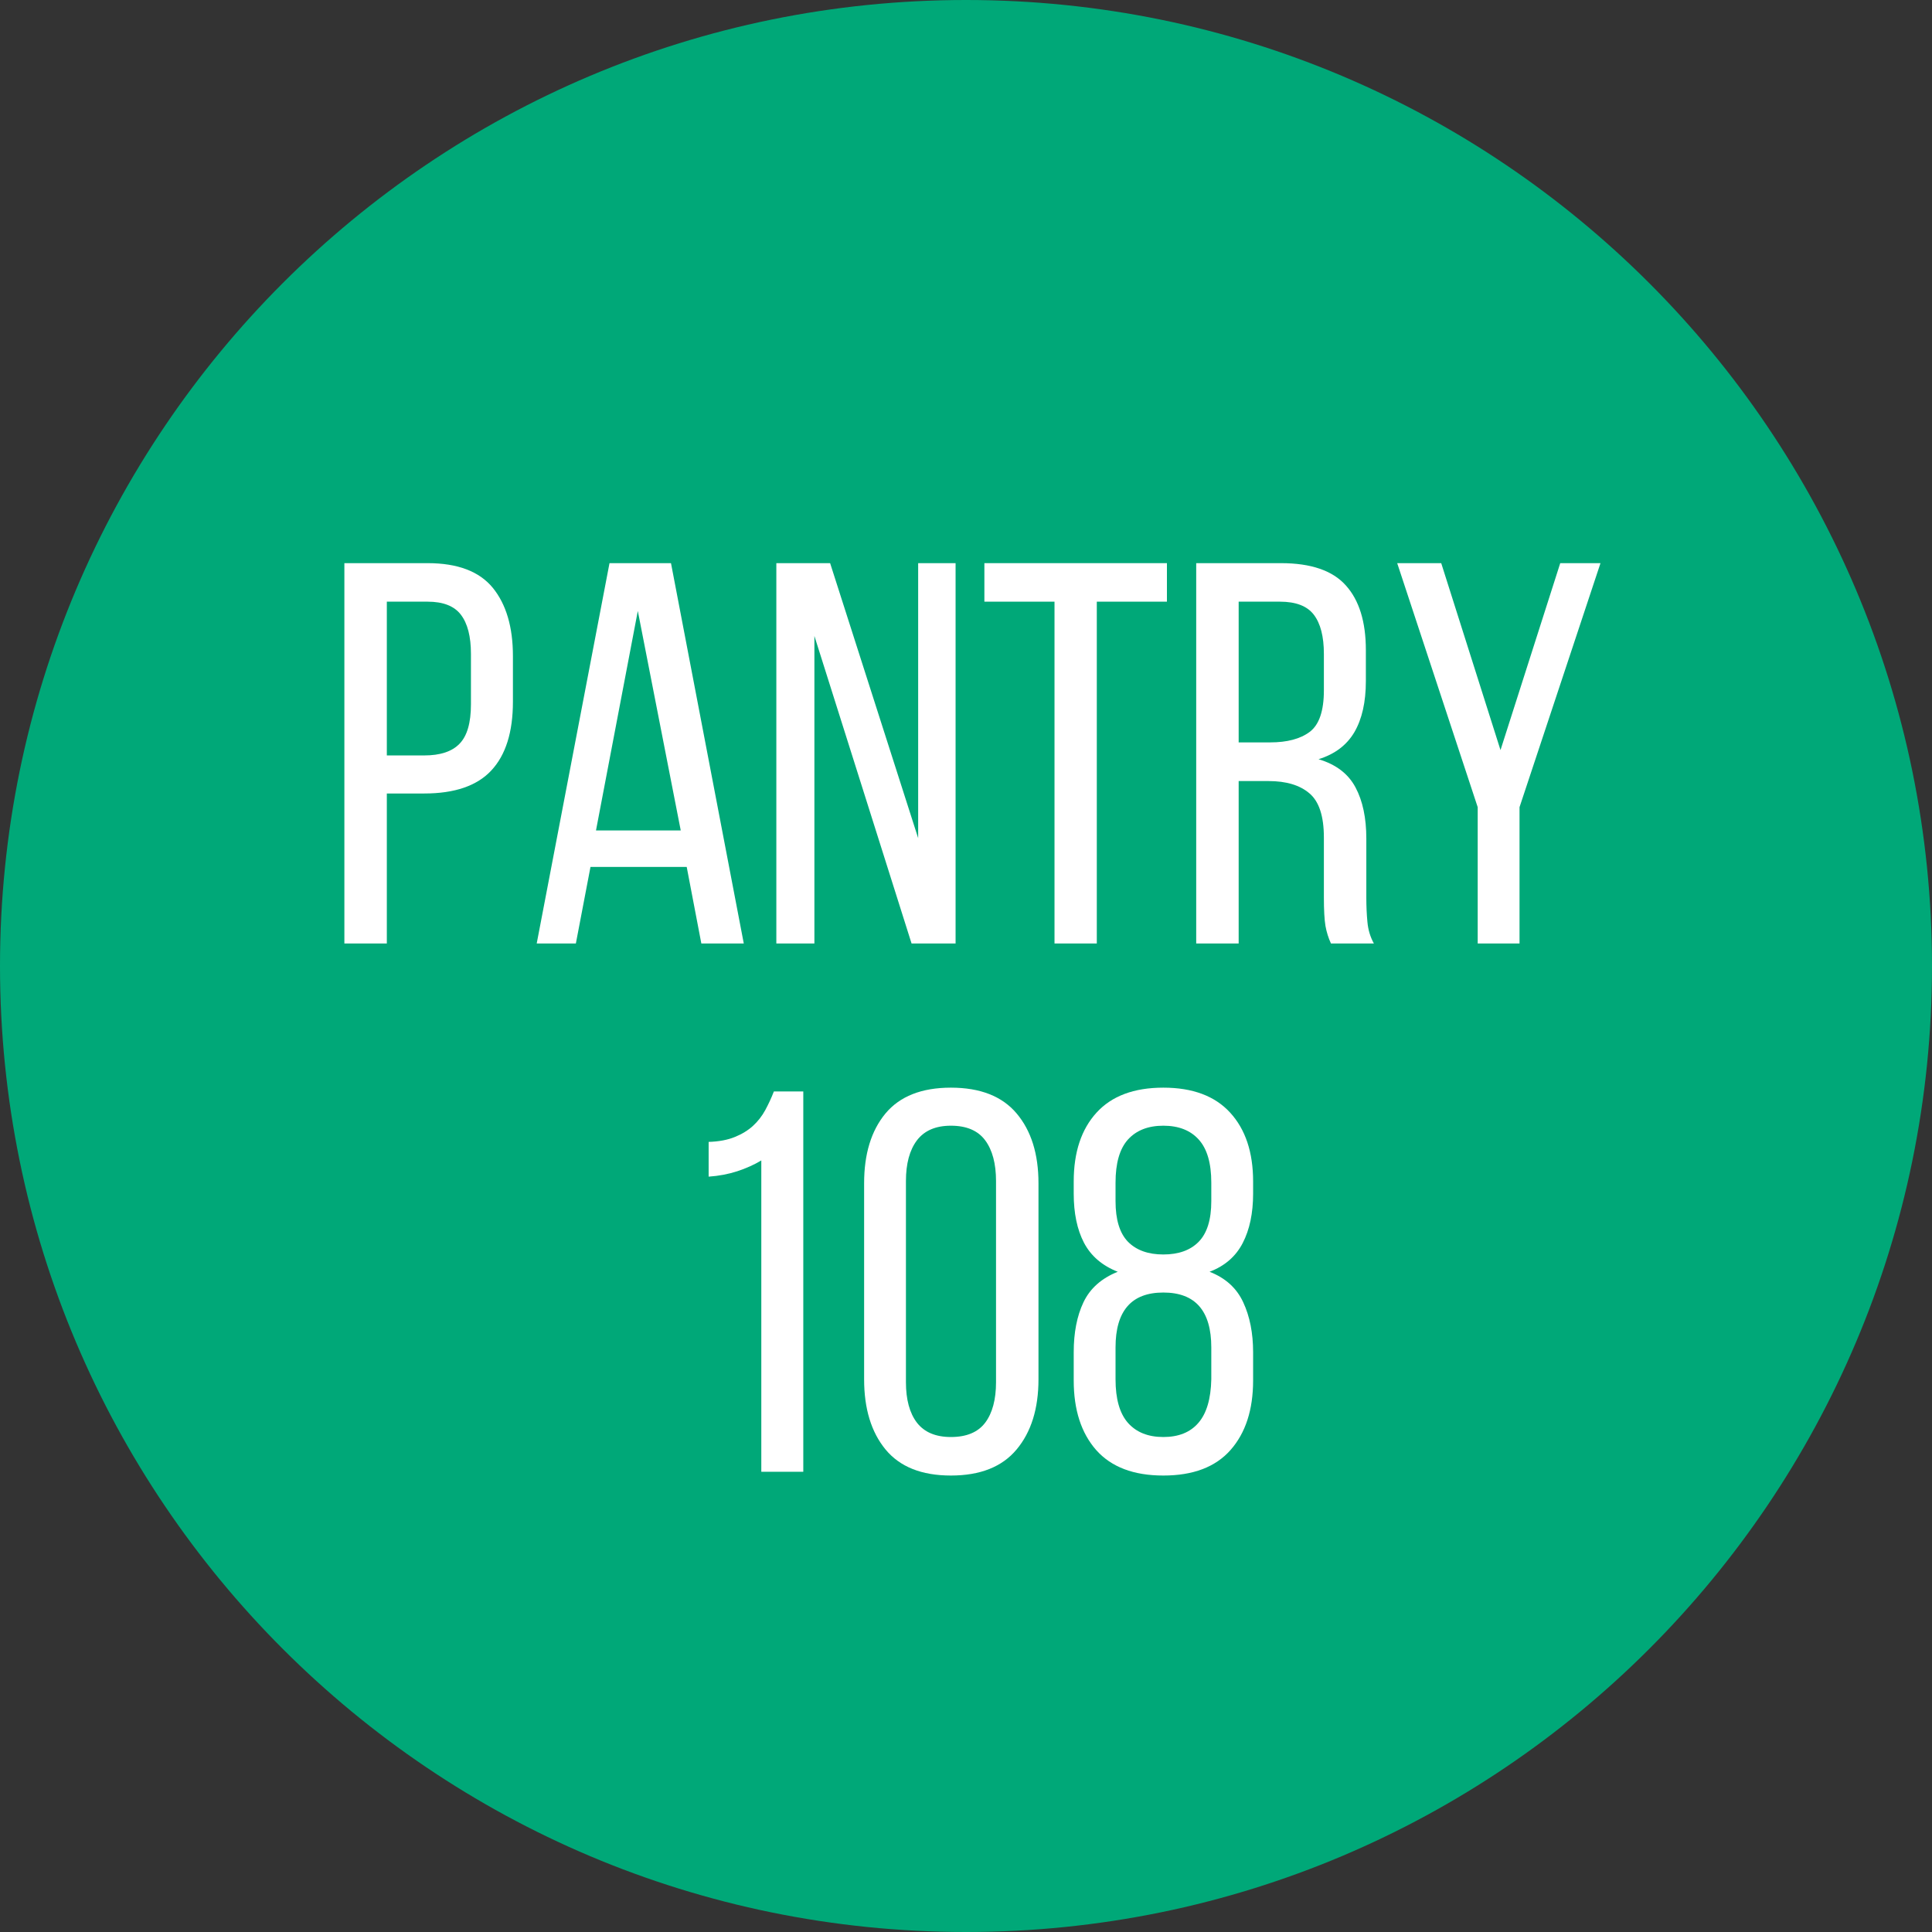 <svg xmlns="http://www.w3.org/2000/svg" xmlns:xlink="http://www.w3.org/1999/xlink" width="256" viewBox="0 0 192 192" height="256" preserveAspectRatio="xMidYMid meet"><rect x="0" y="0" width="192" height="192" fill="#333333" stroke="none"/><defs><g></g><clipPath id="56a38c790d"><path d="M 96 0 C 42.98 0 0 42.98 0 96 C 0 149.02 42.98 192 96 192 C 149.02 192 192 149.02 192 96 C 192 42.98 149.02 0 96 0 Z M 96 0 " clip-rule="nonzero"></path></clipPath></defs><g clip-path="url(#56a38c790d)"><rect x="-19.2" width="230.4" fill="#00a878" y="-19.2" height="230.4" fill-opacity="1"></rect></g><g fill="#ffffff" fill-opacity="1"><g transform="translate(32.068, 93.762)"><g><path d="M 10.422 -37.797 C 13.41 -37.797 15.57 -36.977 16.906 -35.344 C 18.238 -33.707 18.906 -31.445 18.906 -28.562 L 18.906 -24.031 C 18.906 -21.008 18.191 -18.734 16.766 -17.203 C 15.348 -15.672 13.125 -14.906 10.094 -14.906 L 6.375 -14.906 L 6.375 0 L 2.156 0 L 2.156 -37.797 Z M 10.094 -18.688 C 11.676 -18.688 12.844 -19.07 13.594 -19.844 C 14.352 -20.613 14.734 -21.922 14.734 -23.766 L 14.734 -28.781 C 14.734 -30.508 14.398 -31.805 13.734 -32.672 C 13.078 -33.535 11.973 -33.969 10.422 -33.969 L 6.375 -33.969 L 6.375 -18.688 Z M 10.094 -18.688 "></path></g></g></g><g fill="#ffffff" fill-opacity="1"><g transform="translate(52.26, 93.762)"><g><path d="M 6.422 -7.609 L 4.969 0 L 1.078 0 L 8.312 -37.797 L 14.422 -37.797 L 21.656 0 L 17.438 0 L 15.984 -7.609 Z M 6.969 -11.234 L 15.391 -11.234 L 11.125 -33.047 Z M 6.969 -11.234 "></path></g></g></g><g fill="#ffffff" fill-opacity="1"><g transform="translate(75.043, 93.762)"><g><path d="M 5.891 0 L 2.109 0 L 2.109 -37.797 L 7.453 -37.797 L 16.203 -10.469 L 16.203 -37.797 L 19.922 -37.797 L 19.922 0 L 15.547 0 L 5.891 -30.562 Z M 5.891 0 "></path></g></g></g><g fill="#ffffff" fill-opacity="1"><g transform="translate(97.124, 93.762)"><g><path d="M 7.672 0 L 7.672 -33.969 L 0.703 -33.969 L 0.703 -37.797 L 18.844 -37.797 L 18.844 -33.969 L 11.875 -33.969 L 11.875 0 Z M 7.672 0 "></path></g></g></g><g fill="#ffffff" fill-opacity="1"><g transform="translate(116.722, 93.762)"><g><path d="M 10.578 -37.797 C 13.566 -37.797 15.719 -37.055 17.031 -35.578 C 18.352 -34.109 19.016 -31.969 19.016 -29.156 L 19.016 -26.078 C 19.016 -23.992 18.633 -22.301 17.875 -21 C 17.113 -19.707 15.926 -18.812 14.312 -18.312 C 16.039 -17.801 17.266 -16.867 17.984 -15.516 C 18.703 -14.172 19.062 -12.473 19.062 -10.422 L 19.062 -4.531 C 19.062 -3.707 19.098 -2.906 19.172 -2.125 C 19.242 -1.352 19.457 -0.645 19.812 0 L 15.547 0 C 15.297 -0.539 15.113 -1.125 15 -1.75 C 14.895 -2.383 14.844 -3.332 14.844 -4.594 L 14.844 -10.531 C 14.844 -12.656 14.363 -14.117 13.406 -14.922 C 12.457 -15.734 11.102 -16.141 9.344 -16.141 L 6.375 -16.141 L 6.375 0 L 2.156 0 L 2.156 -37.797 Z M 9.5 -19.984 C 11.195 -19.984 12.508 -20.332 13.438 -21.031 C 14.375 -21.738 14.844 -23.113 14.844 -25.156 L 14.844 -28.781 C 14.844 -30.508 14.508 -31.805 13.844 -32.672 C 13.188 -33.535 12.062 -33.969 10.469 -33.969 L 6.375 -33.969 L 6.375 -19.984 Z M 9.5 -19.984 "></path></g></g></g><g fill="#ffffff" fill-opacity="1"><g transform="translate(137.993, 93.762)"><g><path d="M 8.859 -13.547 L 0.859 -37.797 L 5.234 -37.797 L 11.125 -19.219 L 17.062 -37.797 L 21.062 -37.797 L 13.016 -13.547 L 13.016 0 L 8.859 0 Z M 8.859 -13.547 "></path></g></g></g><g fill="#ffffff" fill-opacity="1"><g transform="translate(65.783, 146.262)"><g><path d="M 9.875 -30.938 C 9.156 -30.508 8.352 -30.148 7.469 -29.859 C 6.594 -29.578 5.648 -29.398 4.641 -29.328 L 4.641 -32.781 C 5.648 -32.812 6.516 -32.973 7.234 -33.266 C 7.953 -33.555 8.555 -33.926 9.047 -34.375 C 9.535 -34.82 9.941 -35.344 10.266 -35.938 C 10.586 -36.531 10.875 -37.148 11.125 -37.797 L 14.047 -37.797 L 14.047 0 L 9.875 0 Z M 9.875 -30.938 "></path></g></g></g><g fill="#ffffff" fill-opacity="1"><g transform="translate(84.031, 146.262)"><g><path d="M 1.844 -28.672 C 1.844 -31.586 2.551 -33.898 3.969 -35.609 C 5.395 -37.316 7.562 -38.172 10.469 -38.172 C 13.383 -38.172 15.562 -37.316 17 -35.609 C 18.445 -33.898 19.172 -31.586 19.172 -28.672 L 19.172 -9.188 C 19.172 -6.27 18.445 -3.945 17 -2.219 C 15.562 -0.488 13.383 0.375 10.469 0.375 C 7.562 0.375 5.395 -0.488 3.969 -2.219 C 2.551 -3.945 1.844 -6.27 1.844 -9.188 Z M 6 -8.906 C 6 -7.176 6.363 -5.832 7.094 -4.875 C 7.832 -3.926 8.957 -3.453 10.469 -3.453 C 12.02 -3.453 13.156 -3.926 13.875 -4.875 C 14.594 -5.832 14.953 -7.176 14.953 -8.906 L 14.953 -28.891 C 14.953 -30.617 14.594 -31.969 13.875 -32.938 C 13.156 -33.906 12.02 -34.391 10.469 -34.391 C 8.957 -34.391 7.832 -33.906 7.094 -32.938 C 6.363 -31.969 6 -30.617 6 -28.891 Z M 6 -8.906 "></path></g></g></g><g fill="#ffffff" fill-opacity="1"><g transform="translate(105.033, 146.262)"><g><path d="M 10.578 -38.172 C 13.492 -38.172 15.707 -37.344 17.219 -35.688 C 18.738 -34.031 19.5 -31.75 19.5 -28.844 L 19.5 -27.641 C 19.5 -25.703 19.156 -24.066 18.469 -22.734 C 17.781 -21.398 16.68 -20.445 15.172 -19.875 C 16.754 -19.258 17.867 -18.25 18.516 -16.844 C 19.172 -15.438 19.5 -13.781 19.5 -11.875 L 19.5 -9.078 C 19.5 -6.16 18.75 -3.852 17.25 -2.156 C 15.758 -0.469 13.535 0.375 10.578 0.375 C 7.629 0.375 5.406 -0.469 3.906 -2.156 C 2.414 -3.852 1.672 -6.16 1.672 -9.078 L 1.672 -11.875 C 1.672 -13.82 1.992 -15.477 2.641 -16.844 C 3.297 -18.219 4.43 -19.227 6.047 -19.875 C 4.492 -20.488 3.375 -21.453 2.688 -22.766 C 2.008 -24.078 1.672 -25.703 1.672 -27.641 L 1.672 -28.844 C 1.672 -31.75 2.426 -34.031 3.938 -35.688 C 5.445 -37.344 7.66 -38.172 10.578 -38.172 Z M 10.578 -34.391 C 9.066 -34.391 7.895 -33.93 7.062 -33.016 C 6.238 -32.098 5.828 -30.672 5.828 -28.734 L 5.828 -26.891 C 5.828 -25.055 6.238 -23.711 7.062 -22.859 C 7.895 -22.016 9.066 -21.594 10.578 -21.594 C 12.098 -21.594 13.27 -22.016 14.094 -22.859 C 14.926 -23.711 15.344 -25.055 15.344 -26.891 L 15.344 -28.734 C 15.344 -30.672 14.926 -32.098 14.094 -33.016 C 13.27 -33.93 12.098 -34.391 10.578 -34.391 Z M 10.578 -17.812 C 7.41 -17.812 5.828 -15.992 5.828 -12.359 L 5.828 -9.188 C 5.828 -7.238 6.238 -5.797 7.062 -4.859 C 7.895 -3.922 9.066 -3.453 10.578 -3.453 C 12.098 -3.453 13.258 -3.922 14.062 -4.859 C 14.875 -5.797 15.301 -7.238 15.344 -9.188 L 15.344 -12.359 C 15.344 -15.992 13.754 -17.812 10.578 -17.812 Z M 10.578 -17.812 "></path></g></g></g></svg>